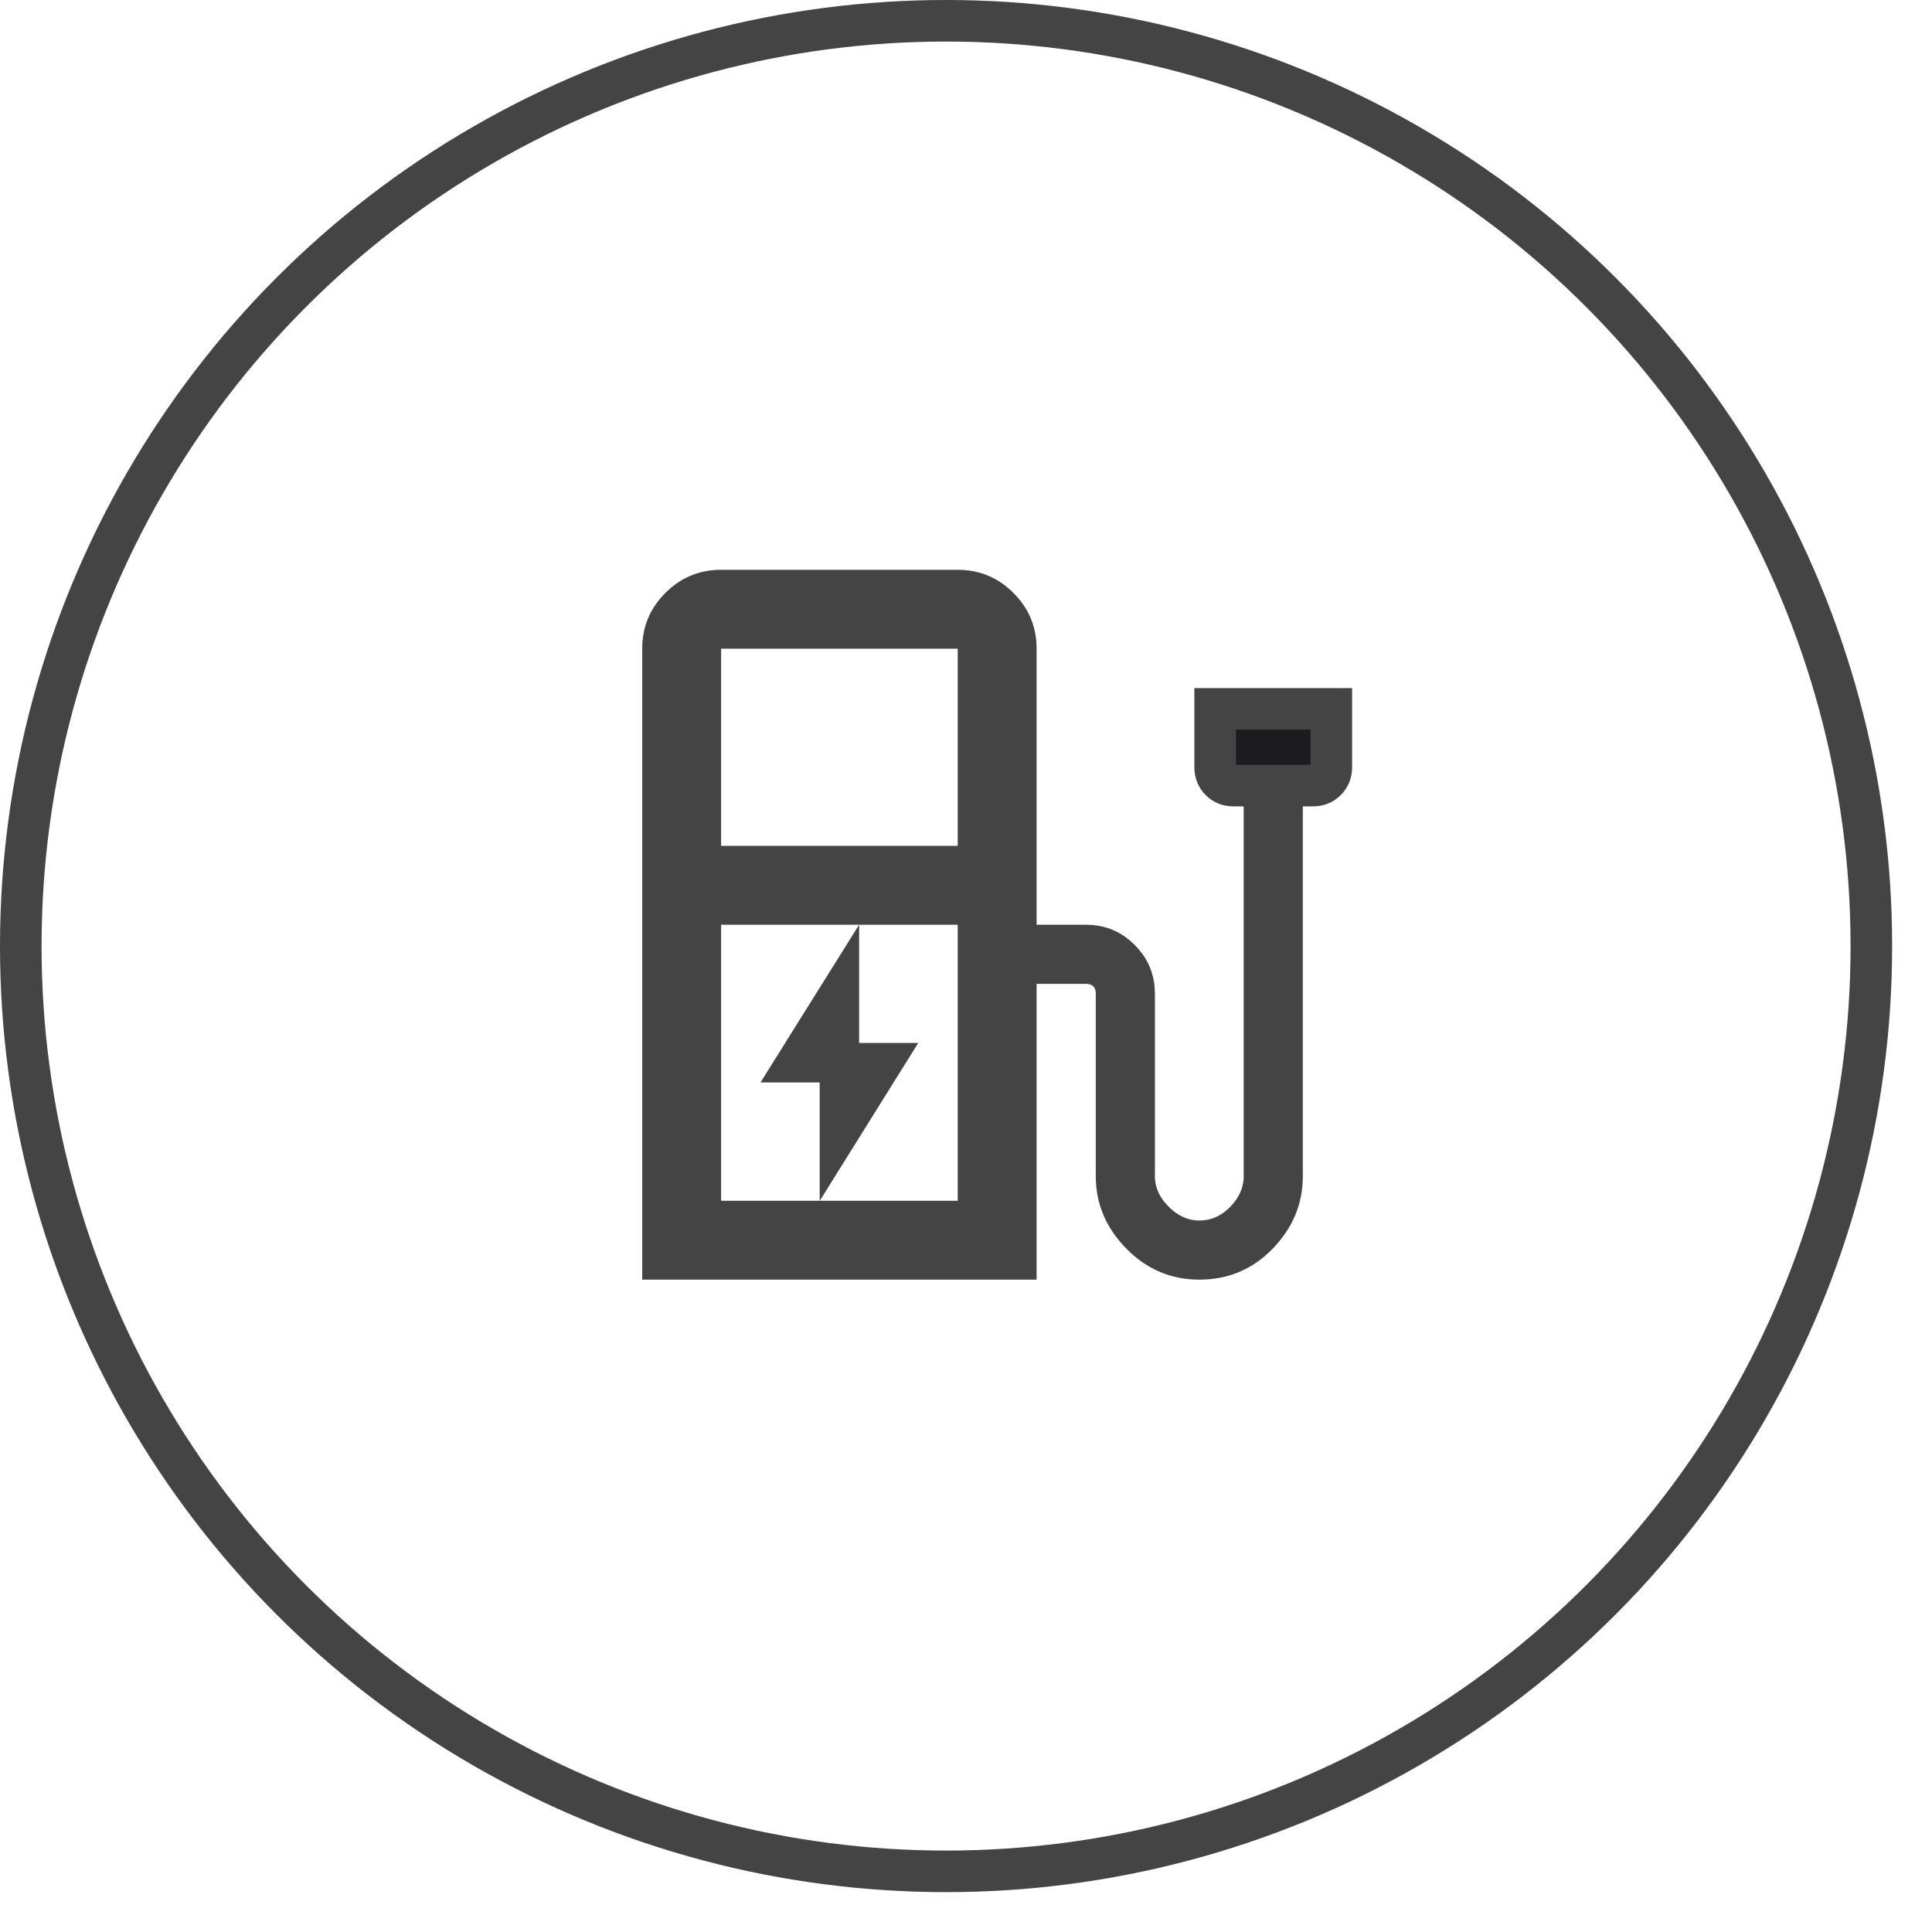 <?xml version="1.0" encoding="UTF-8"?> <svg xmlns="http://www.w3.org/2000/svg" width="41" height="41" viewBox="0 0 41 41" fill="none"><circle cx="20.077" cy="20.077" r="19.636" stroke="#444444" stroke-width="0.882"></circle><mask id="mask0_193_93996" style="mask-type:alpha" maskUnits="userSpaceOnUse" x="10" y="9" width="21" height="21"><rect x="10.722" y="10.021" width="19.205" height="19.205" fill="#D9D9D9" stroke="#444444" stroke-width="0.882"></rect></mask><g mask="url(#mask0_193_93996)"><path d="M15.303 12.533H20.324C20.666 12.533 20.949 12.649 21.195 12.895C21.441 13.14 21.557 13.423 21.557 13.765V20.065H23.045C23.332 20.065 23.565 20.161 23.768 20.364C23.971 20.568 24.068 20.801 24.068 21.088V24.959C24.068 25.333 24.227 25.657 24.49 25.92C24.753 26.183 25.078 26.342 25.451 26.342C25.832 26.342 26.163 26.188 26.427 25.914C26.683 25.65 26.834 25.327 26.834 24.959V16.672H26.183C26.057 16.672 25.972 16.634 25.898 16.561C25.825 16.487 25.787 16.402 25.787 16.276V15.043H28.253V16.276C28.253 16.402 28.215 16.487 28.141 16.561C28.068 16.634 27.983 16.672 27.857 16.672H27.207V24.959C27.207 25.425 27.043 25.829 26.693 26.191C26.351 26.544 25.946 26.715 25.451 26.715C24.973 26.715 24.569 26.546 24.217 26.188C23.861 25.826 23.695 25.423 23.695 24.959V21.088C23.695 20.968 23.668 20.811 23.563 20.676L23.513 20.619L23.457 20.57C23.321 20.465 23.165 20.438 23.045 20.438H21.557V26.715H17.144L17.639 25.923H20.765V19.183H18.673V18.391H20.765V13.325H14.862V18.391H18.482L17.987 19.183H14.862V25.923H16.954V26.715H14.07V13.765C14.07 13.422 14.187 13.14 14.432 12.895C14.678 12.649 14.96 12.533 15.303 12.533ZM18.691 22.575L17.836 23.945V22.575H18.691ZM17.791 22.53H16.935L17.791 21.161V22.53Z" fill="#1C1B1F" stroke="#444444" stroke-width="0.882"></path></g></svg> 